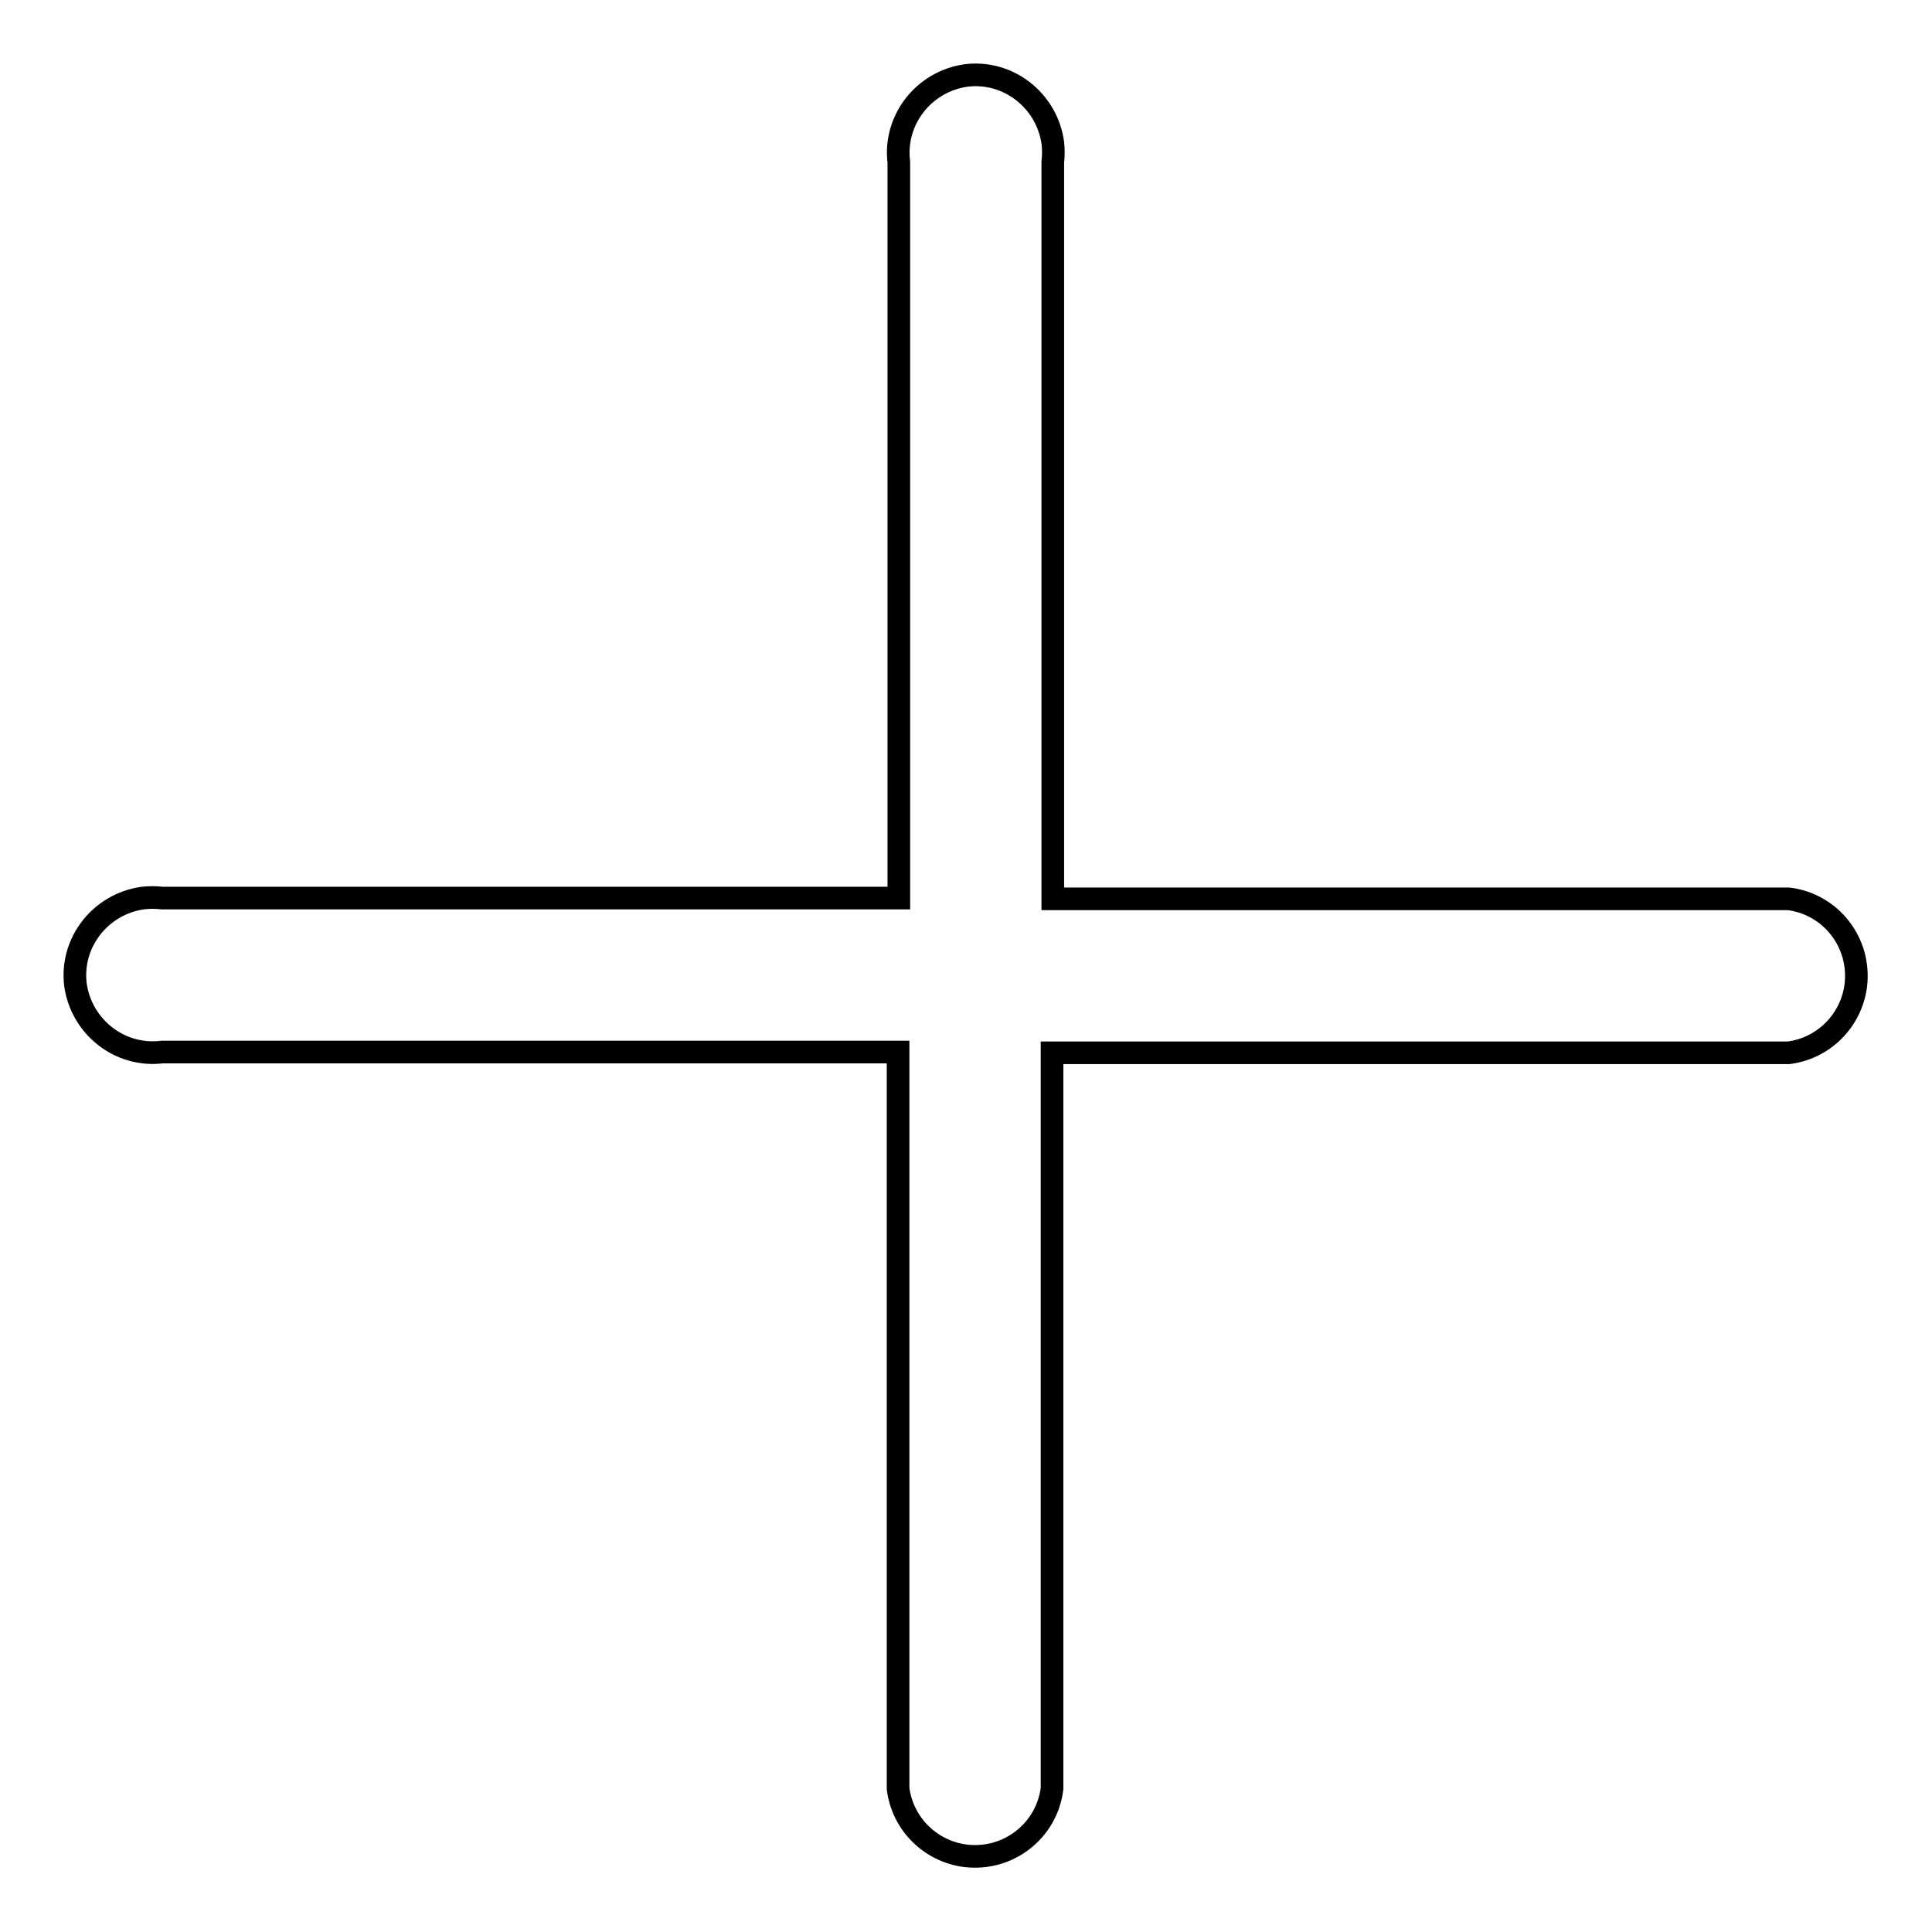 <?xml version="1.0" encoding="utf-8"?>
<!-- Svg Vector Icons : http://www.onlinewebfonts.com/icon -->
<!DOCTYPE svg PUBLIC "-//W3C//DTD SVG 1.1//EN" "http://www.w3.org/Graphics/SVG/1.1/DTD/svg11.dtd">
<svg version="1.1" xmlns="http://www.w3.org/2000/svg" xmlns:xlink="http://www.w3.org/1999/xlink" x="0px" y="0px" viewBox="0 0 256 256" enable-background="new 0 0 256 256" xml:space="preserve">
<g> <path stroke-width="3" fill-opacity="0" stroke="#000000"  d="M139.5,119.1H237c5.6,0.7,9.6,5.8,8.9,11.5c-0.6,4.6-4.2,8.3-8.9,8.9h-97.6V237c-0.7,5.6-5.8,9.6-11.5,8.9 c-4.6-0.6-8.3-4.2-8.9-8.9v-97.6H21.5c-5.6,0.7-10.7-3.3-11.5-8.9c-0.7-5.6,3.3-10.7,8.9-11.5c0.9-0.1,1.7-0.1,2.6,0h97.6V21.5 c-0.7-5.6,3.3-10.7,8.9-11.5c5.6-0.7,10.7,3.3,11.5,8.9c0.1,0.9,0.1,1.7,0,2.6V119.1z"/></g>
</svg>